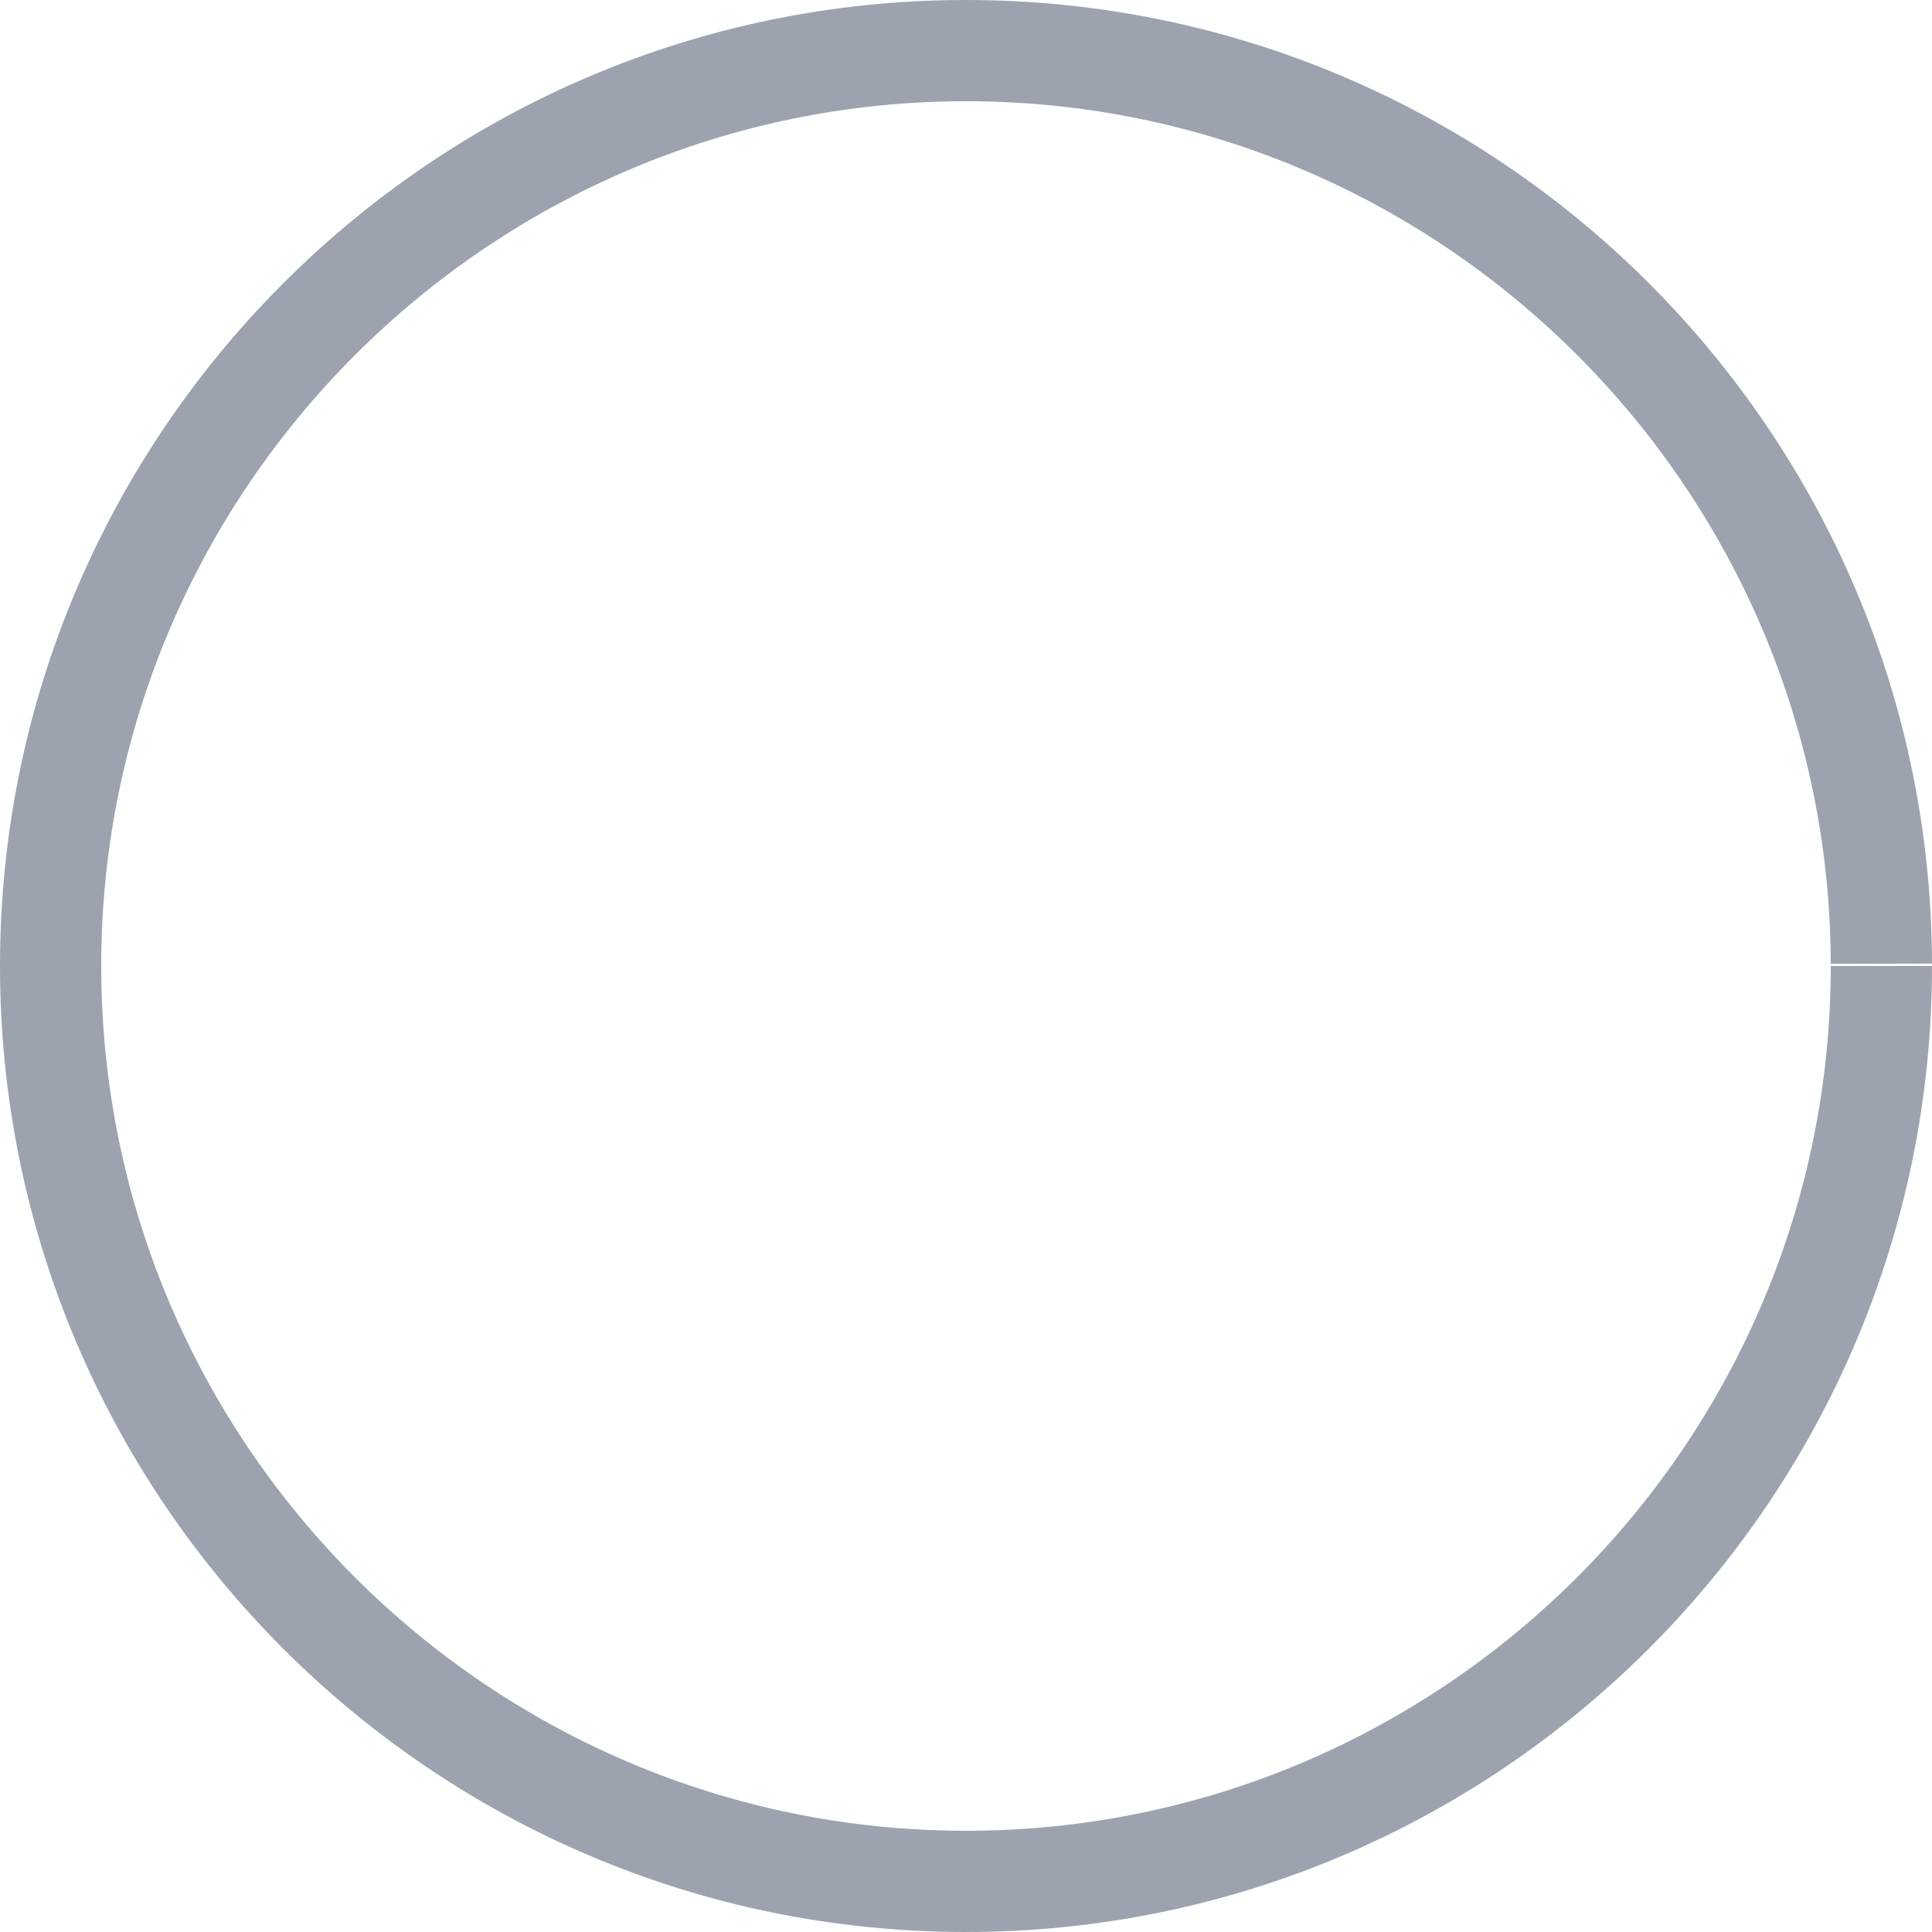 <?xml version="1.0" encoding="utf-8"?>
<svg xmlns="http://www.w3.org/2000/svg" fill="none" height="100%" overflow="visible" preserveAspectRatio="none" style="display: block;" viewBox="0 0 450 450" width="100%">
<path d="M225 450C100.934 450 0 349.066 0 225C0 100.934 100.934 0 225 0C349.066 0 449.695 100.68 450 224.434L426.419 224.491C426.146 113.709 335.79 23.579 225 23.579C114.21 23.579 23.581 113.936 23.581 225C23.581 336.064 113.936 426.419 225 426.419C336.064 426.419 426.419 336.064 426.419 225H450C450 349.066 349.066 450 225 450Z" fill="#9CA3AF" id="Vector"/>
</svg>